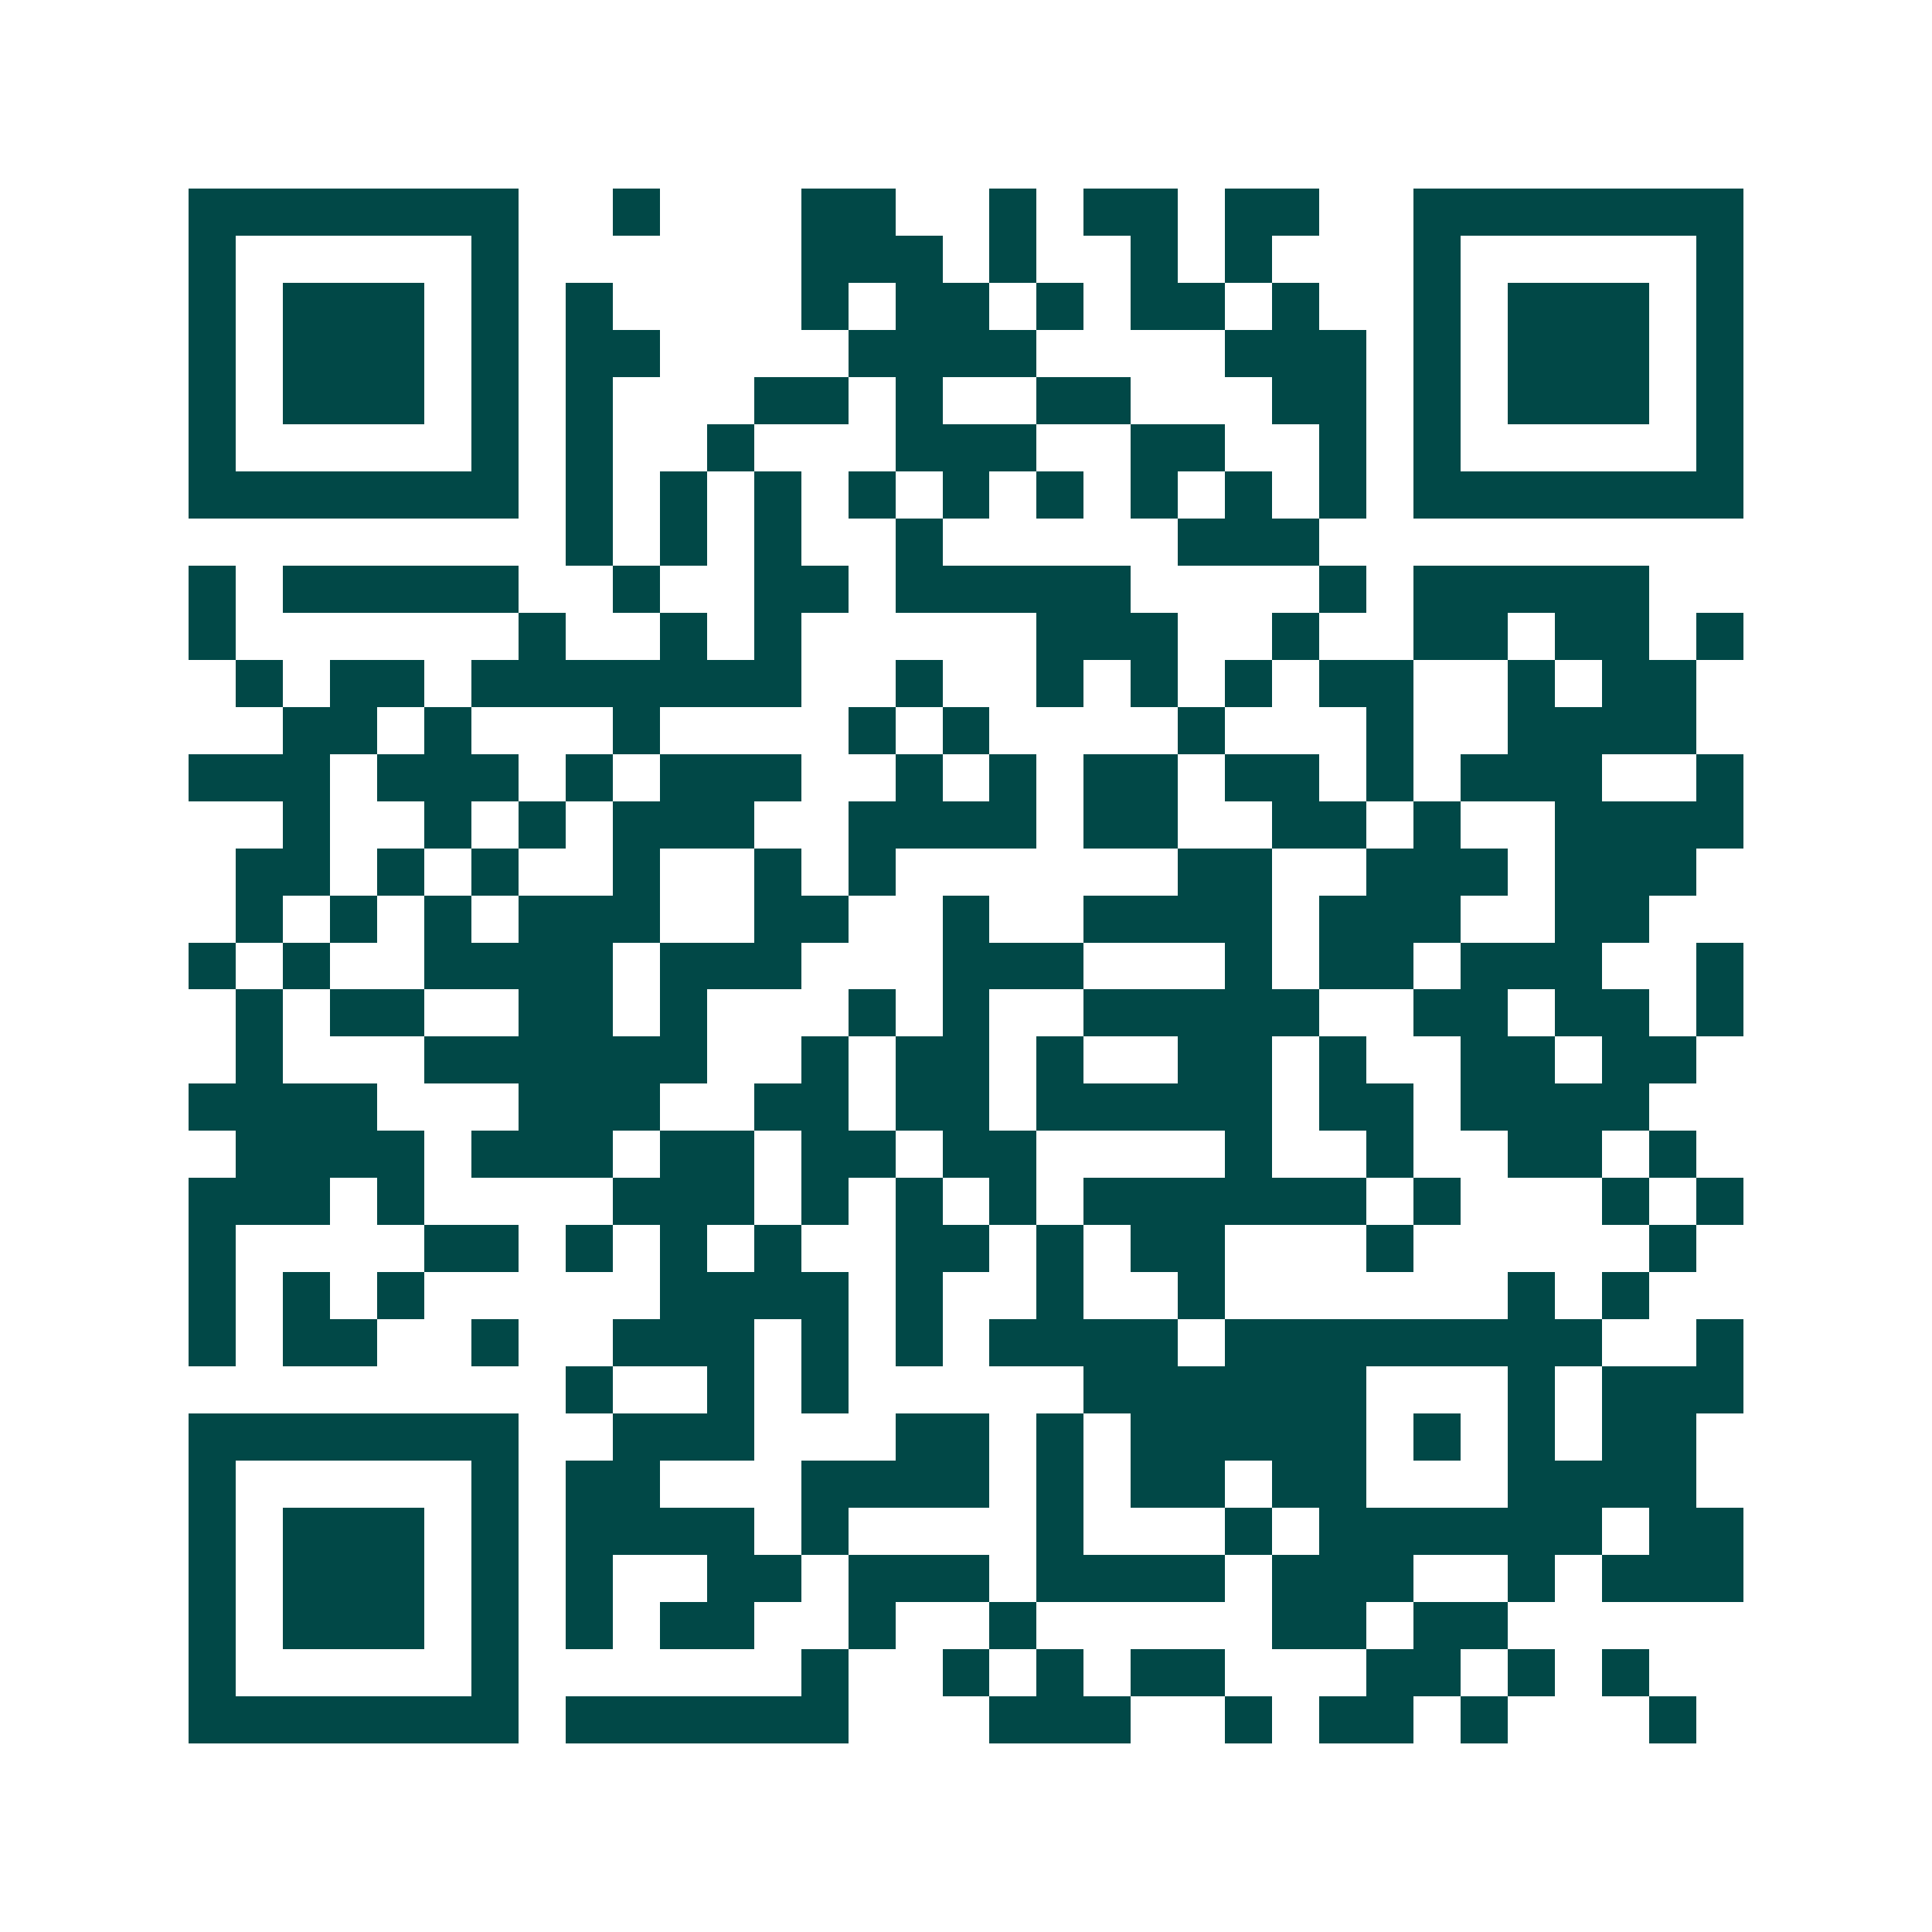 <svg xmlns="http://www.w3.org/2000/svg" width="200" height="200" viewBox="0 0 41 41" shape-rendering="crispEdges"><path fill="#ffffff" d="M0 0h41v41H0z"/><path stroke="#014847" d="M4 4.5h7m2 0h1m3 0h2m2 0h1m1 0h2m1 0h2m2 0h7M4 5.5h1m5 0h1m6 0h3m1 0h1m2 0h1m1 0h1m3 0h1m5 0h1M4 6.5h1m1 0h3m1 0h1m1 0h1m4 0h1m1 0h2m1 0h1m1 0h2m1 0h1m2 0h1m1 0h3m1 0h1M4 7.5h1m1 0h3m1 0h1m1 0h2m4 0h4m4 0h3m1 0h1m1 0h3m1 0h1M4 8.5h1m1 0h3m1 0h1m1 0h1m3 0h2m1 0h1m2 0h2m3 0h2m1 0h1m1 0h3m1 0h1M4 9.5h1m5 0h1m1 0h1m2 0h1m3 0h3m2 0h2m2 0h1m1 0h1m5 0h1M4 10.5h7m1 0h1m1 0h1m1 0h1m1 0h1m1 0h1m1 0h1m1 0h1m1 0h1m1 0h1m1 0h7M12 11.5h1m1 0h1m1 0h1m2 0h1m5 0h3M4 12.5h1m1 0h5m2 0h1m2 0h2m1 0h5m4 0h1m1 0h5M4 13.5h1m6 0h1m2 0h1m1 0h1m5 0h3m2 0h1m2 0h2m1 0h2m1 0h1M5 14.5h1m1 0h2m1 0h7m2 0h1m2 0h1m1 0h1m1 0h1m1 0h2m2 0h1m1 0h2M6 15.5h2m1 0h1m3 0h1m4 0h1m1 0h1m4 0h1m3 0h1m2 0h4M4 16.5h3m1 0h3m1 0h1m1 0h3m2 0h1m1 0h1m1 0h2m1 0h2m1 0h1m1 0h3m2 0h1M6 17.5h1m2 0h1m1 0h1m1 0h3m2 0h4m1 0h2m2 0h2m1 0h1m2 0h4M5 18.5h2m1 0h1m1 0h1m2 0h1m2 0h1m1 0h1m6 0h2m2 0h3m1 0h3M5 19.5h1m1 0h1m1 0h1m1 0h3m2 0h2m2 0h1m2 0h4m1 0h3m2 0h2M4 20.5h1m1 0h1m2 0h4m1 0h3m3 0h3m3 0h1m1 0h2m1 0h3m2 0h1M5 21.5h1m1 0h2m2 0h2m1 0h1m3 0h1m1 0h1m2 0h5m2 0h2m1 0h2m1 0h1M5 22.5h1m3 0h6m2 0h1m1 0h2m1 0h1m2 0h2m1 0h1m2 0h2m1 0h2M4 23.5h4m3 0h3m2 0h2m1 0h2m1 0h5m1 0h2m1 0h4M5 24.5h4m1 0h3m1 0h2m1 0h2m1 0h2m4 0h1m2 0h1m2 0h2m1 0h1M4 25.5h3m1 0h1m4 0h3m1 0h1m1 0h1m1 0h1m1 0h6m1 0h1m3 0h1m1 0h1M4 26.5h1m4 0h2m1 0h1m1 0h1m1 0h1m2 0h2m1 0h1m1 0h2m3 0h1m5 0h1M4 27.5h1m1 0h1m1 0h1m5 0h4m1 0h1m2 0h1m2 0h1m6 0h1m1 0h1M4 28.5h1m1 0h2m2 0h1m2 0h3m1 0h1m1 0h1m1 0h4m1 0h8m2 0h1M12 29.5h1m2 0h1m1 0h1m5 0h6m3 0h1m1 0h3M4 30.5h7m2 0h3m3 0h2m1 0h1m1 0h5m1 0h1m1 0h1m1 0h2M4 31.5h1m5 0h1m1 0h2m3 0h4m1 0h1m1 0h2m1 0h2m3 0h4M4 32.5h1m1 0h3m1 0h1m1 0h4m1 0h1m4 0h1m3 0h1m1 0h6m1 0h2M4 33.5h1m1 0h3m1 0h1m1 0h1m2 0h2m1 0h3m1 0h4m1 0h3m2 0h1m1 0h3M4 34.5h1m1 0h3m1 0h1m1 0h1m1 0h2m2 0h1m2 0h1m5 0h2m1 0h2M4 35.5h1m5 0h1m6 0h1m2 0h1m1 0h1m1 0h2m3 0h2m1 0h1m1 0h1M4 36.5h7m1 0h6m3 0h3m2 0h1m1 0h2m1 0h1m3 0h1"/></svg>
